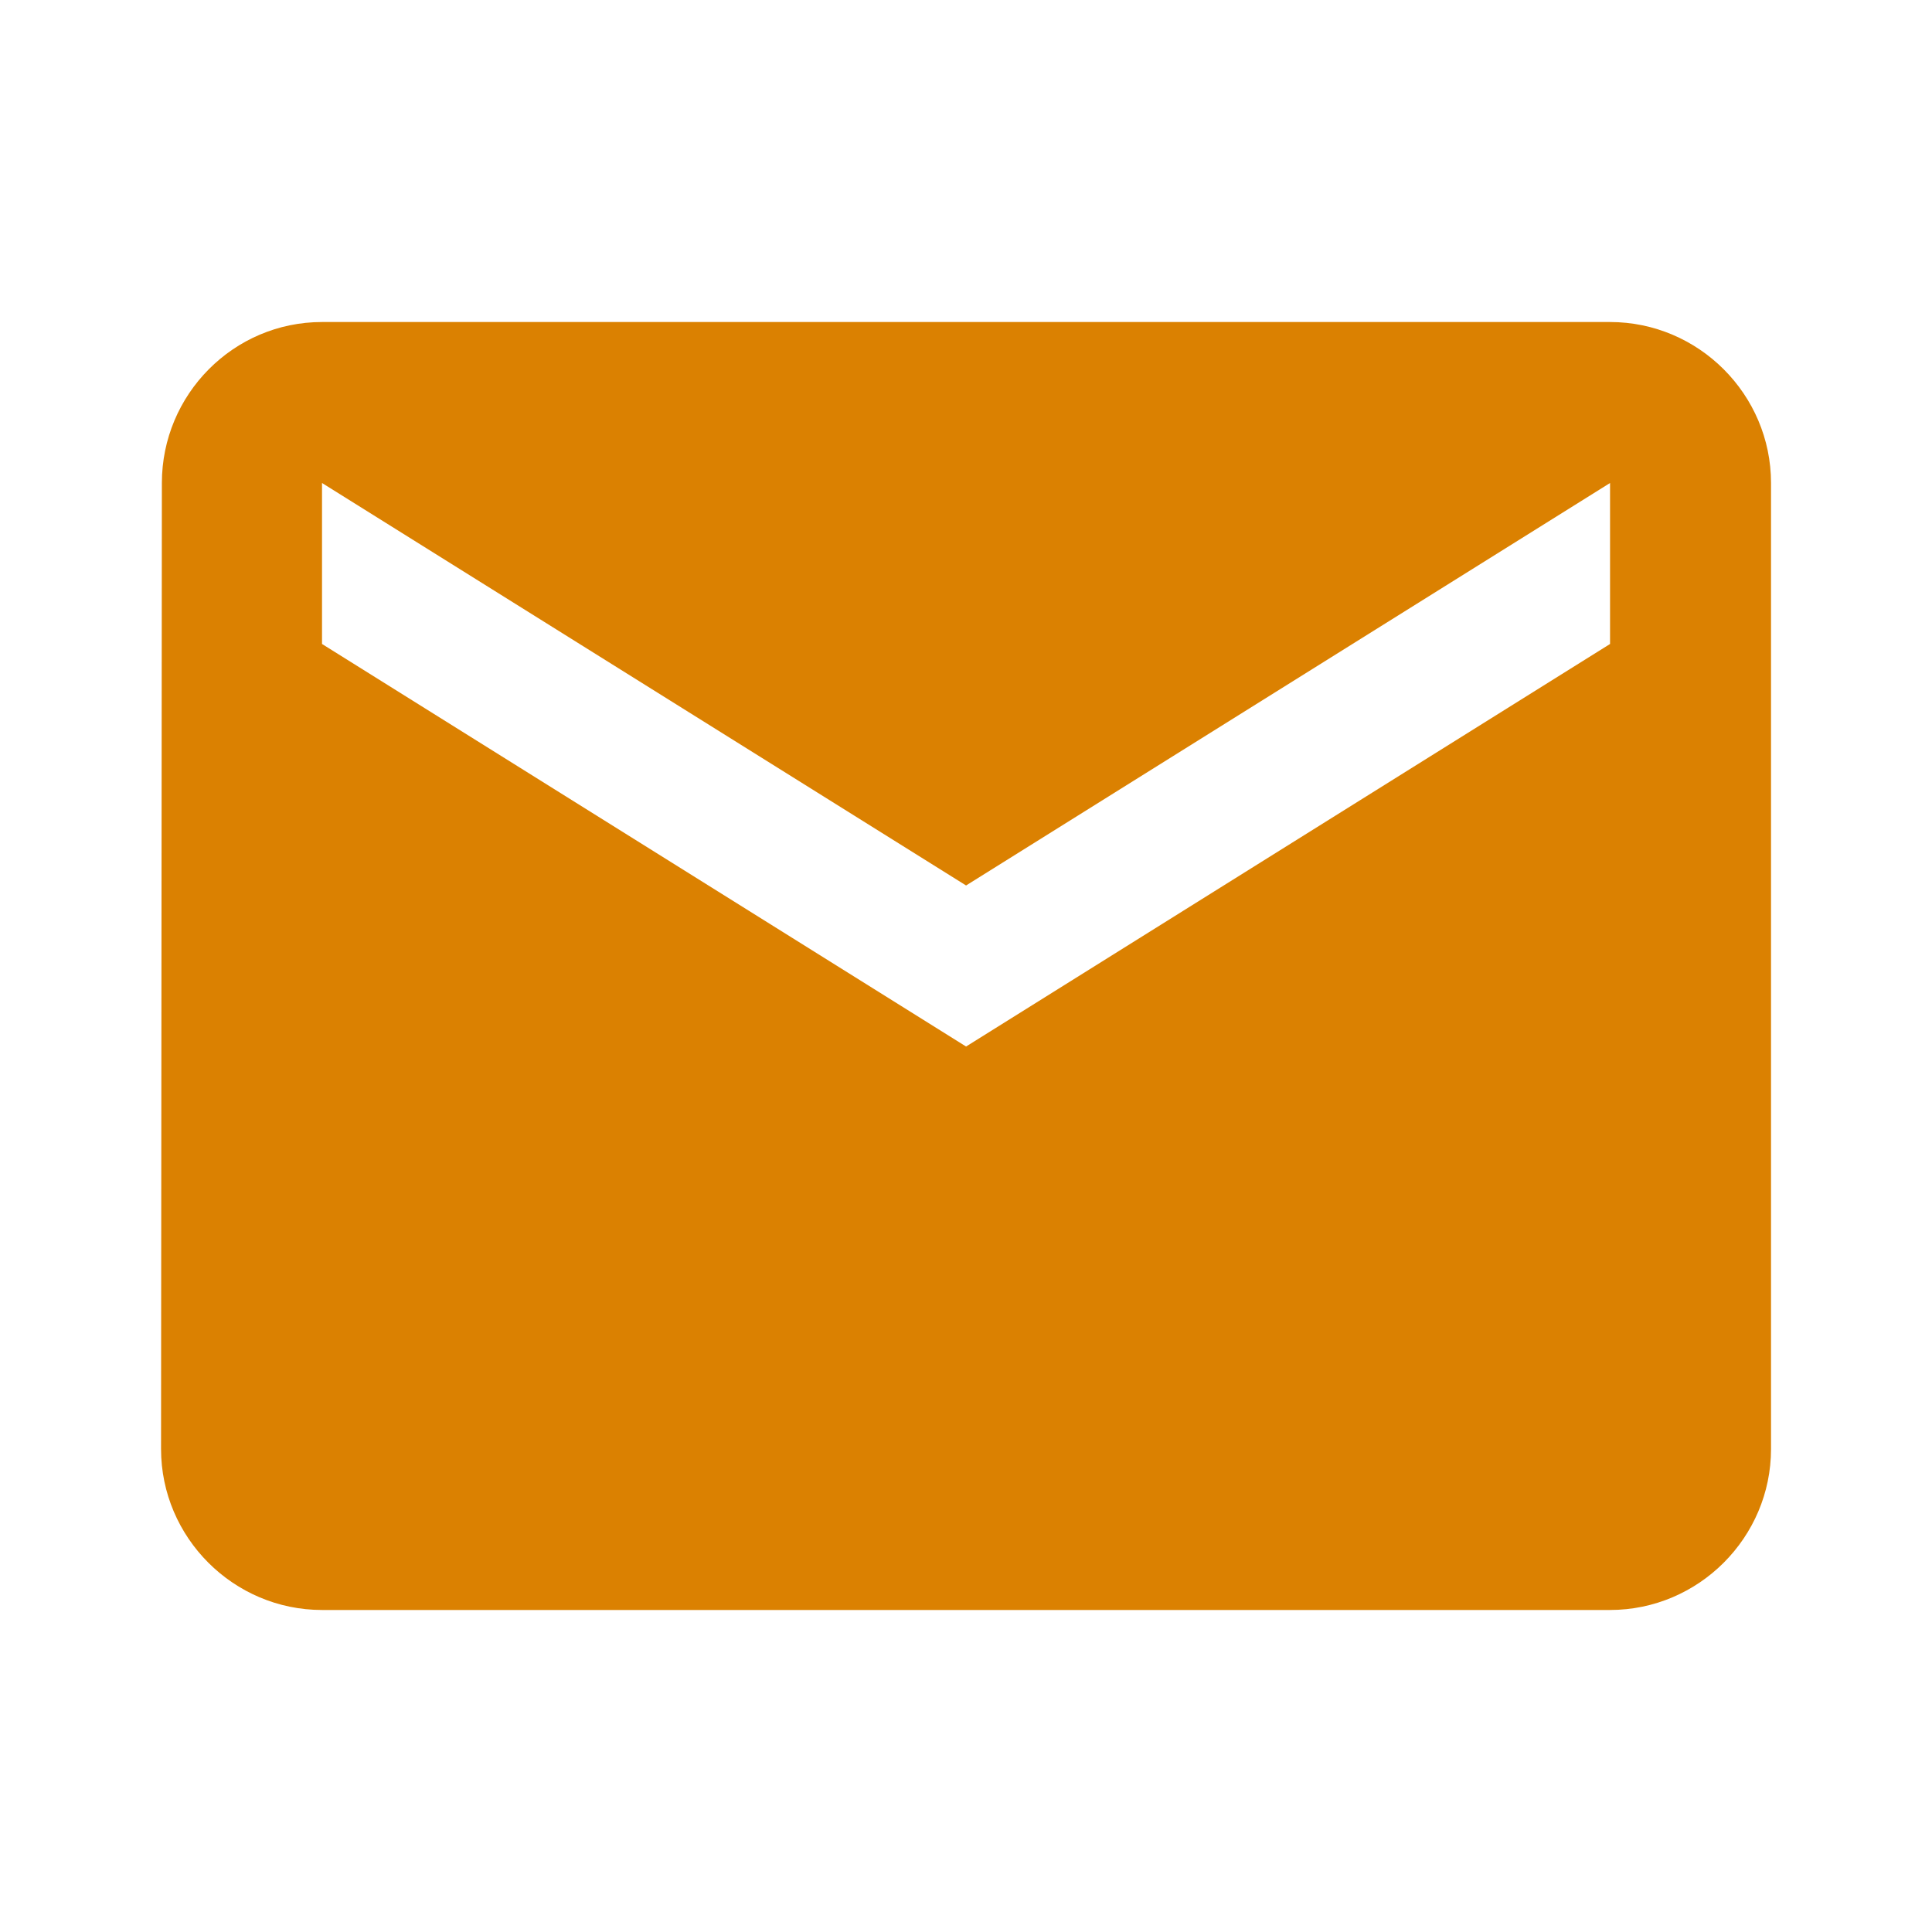 <svg width="28" height="28" viewBox="0 0 28 28" fill="none" xmlns="http://www.w3.org/2000/svg">
<path d="M23.334 4.667H4.667C3.384 4.667 2.346 5.717 2.346 7L2.334 21C2.334 22.283 3.384 23.333 4.667 23.333H23.334C24.617 23.333 25.667 22.283 25.667 21V7C25.667 5.717 24.617 4.667 23.334 4.667ZM23.334 9.333L14.001 15.167L4.667 9.333V7L14.001 12.833L23.334 7V9.333Z" fill="#DB8101"/>
</svg>

